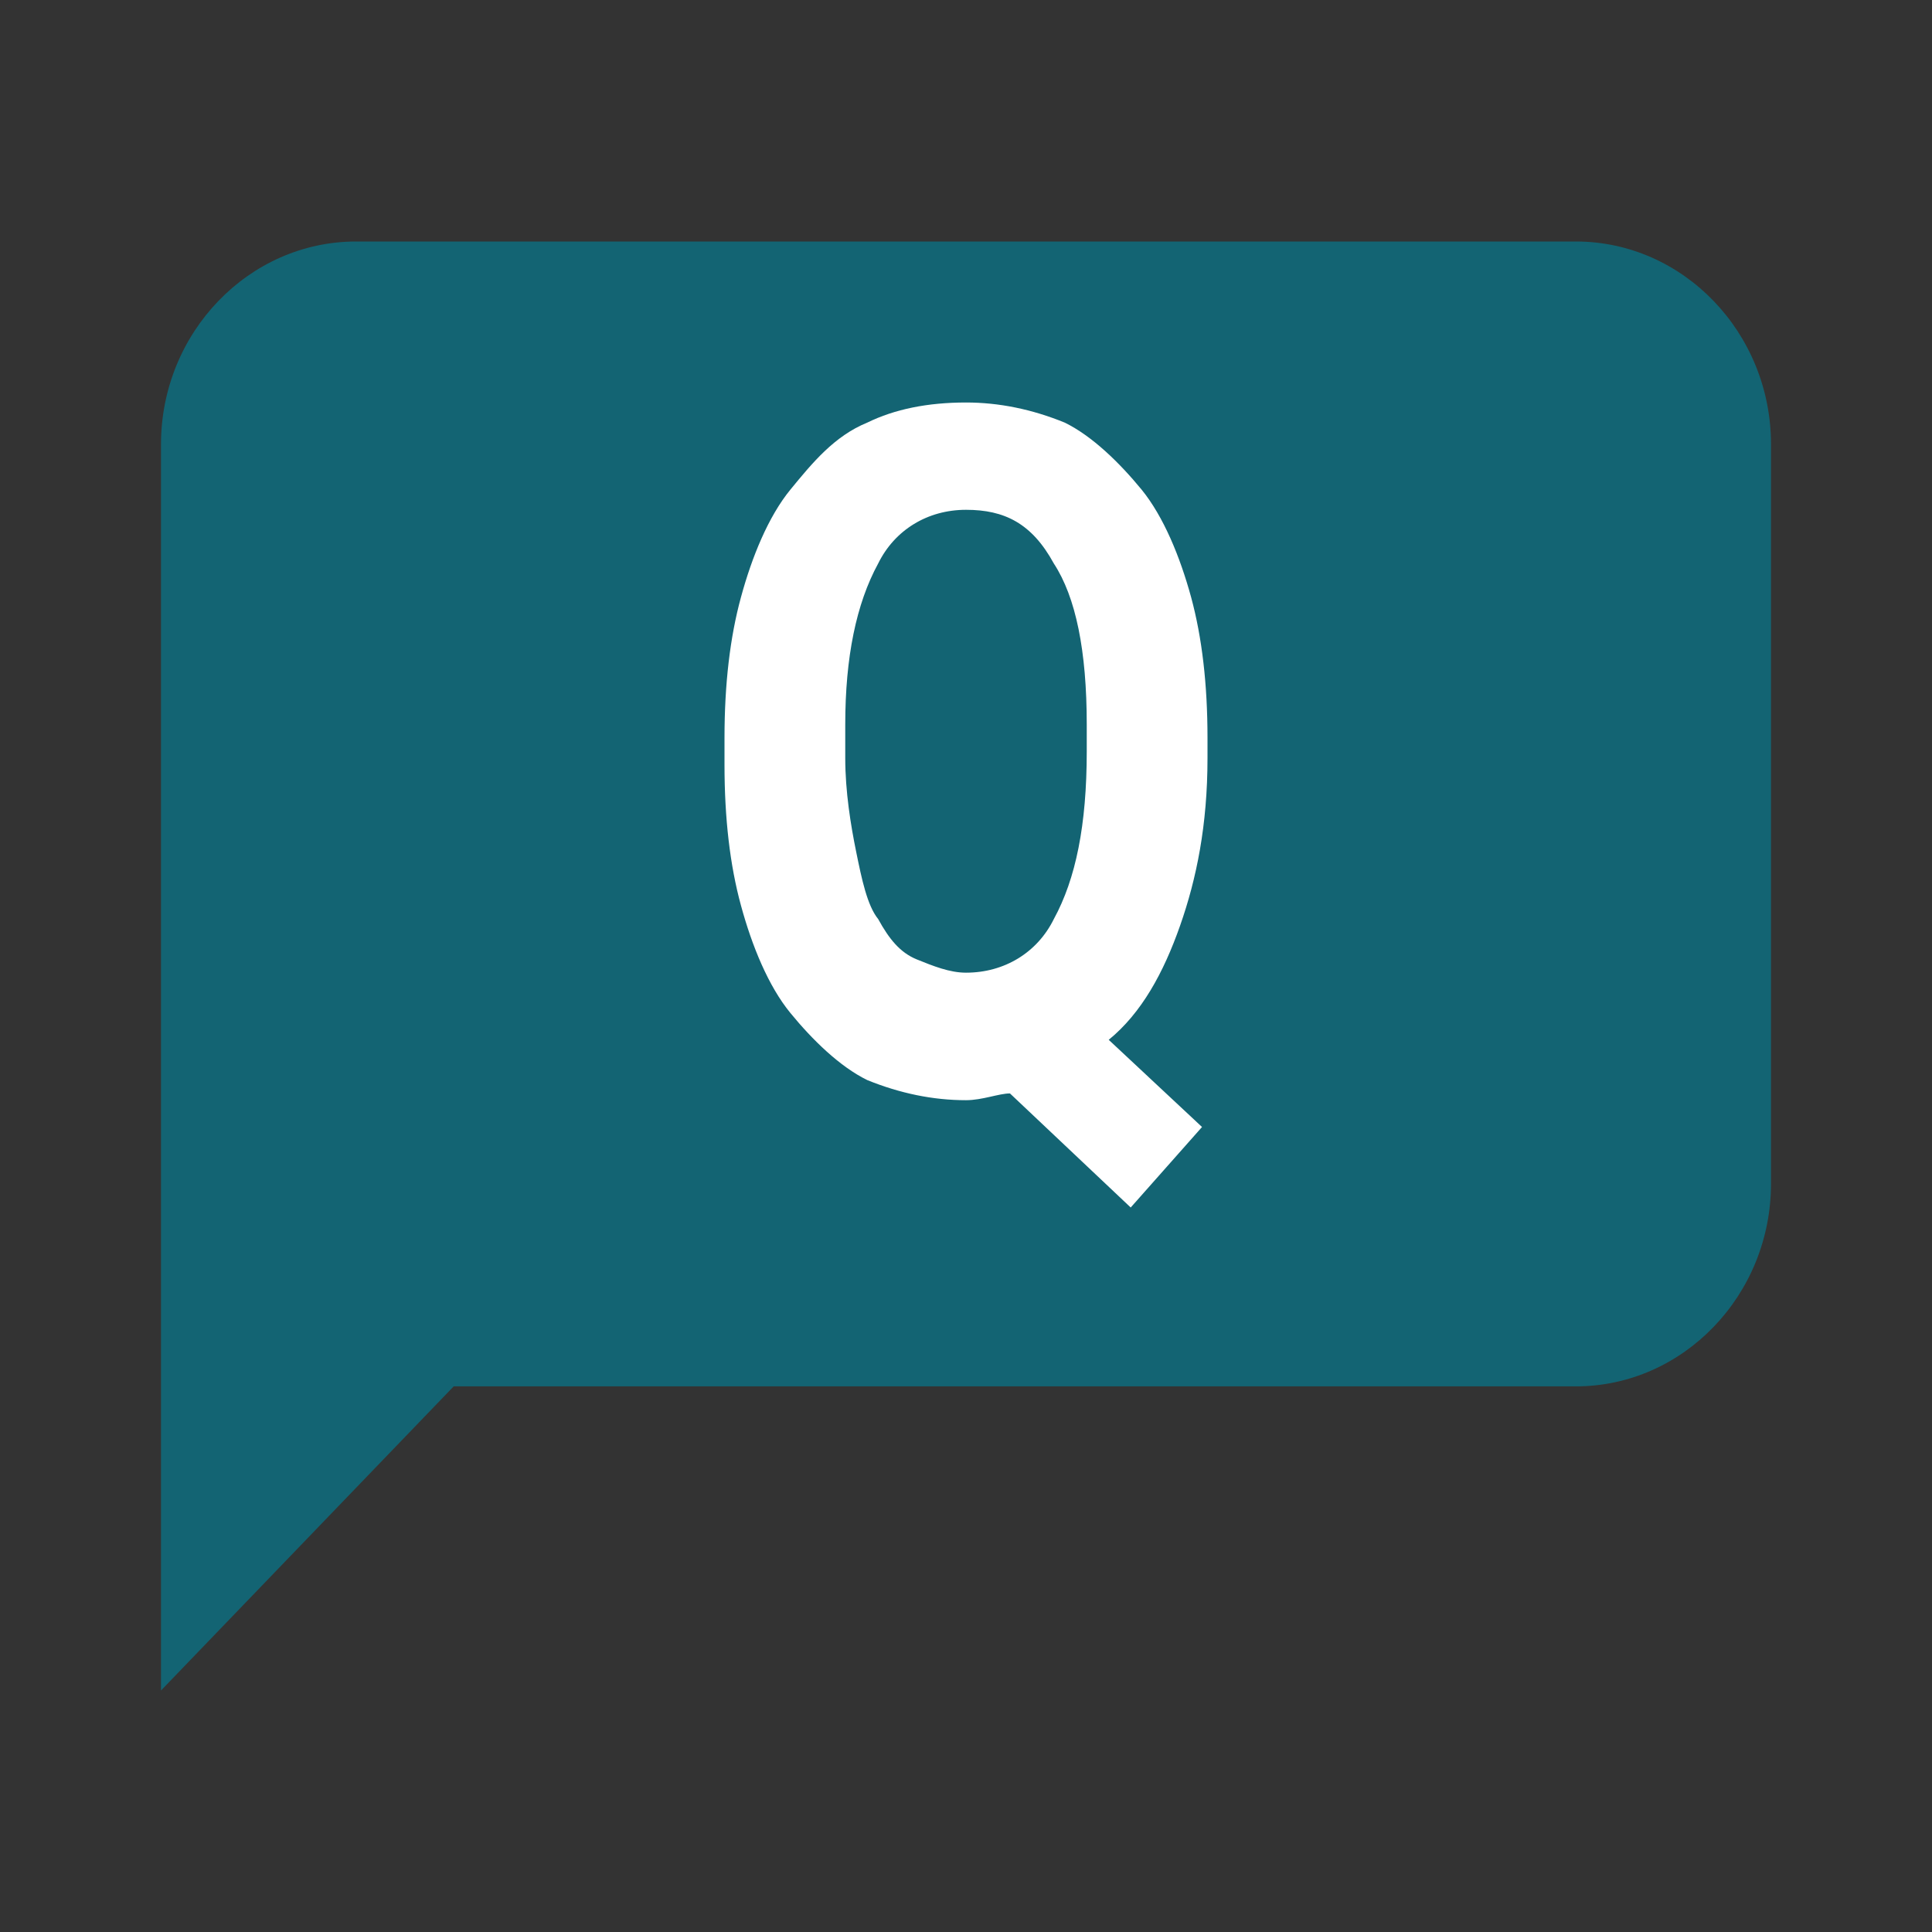<svg width="24" height="24" viewBox="0 0 24 24" fill="none" xmlns="http://www.w3.org/2000/svg">
<rect x="0" y="0" width="24" height="24" fill="#333333" stroke="none"/>
<path d="M19.576 17.222H5.636L2 21V5.519C2 4.133 3.091 3 4.424 3H19.576C20.909 3 22 4.133 22 5.519V14.704C22 16.089 20.909 17.222 19.576 17.222Z" fill="#136473"/>
<path d="M15 9.417C15 10.25 14.864 10.917 14.659 11.5C14.454 12.083 14.182 12.583 13.773 12.917L14.932 14L14.046 15L12.546 13.583C12.409 13.583 12.204 13.667 12 13.667C11.591 13.667 11.182 13.583 10.773 13.417C10.432 13.25 10.091 12.917 9.818 12.583C9.545 12.25 9.341 11.75 9.205 11.25C9.068 10.75 9 10.167 9 9.5V9.167C9 8.5 9.068 7.917 9.205 7.417C9.341 6.917 9.545 6.417 9.818 6.083C10.091 5.75 10.364 5.417 10.773 5.25C11.114 5.083 11.523 5 12 5C12.409 5 12.818 5.083 13.227 5.25C13.568 5.417 13.909 5.75 14.182 6.083C14.454 6.417 14.659 6.917 14.796 7.417C14.932 7.917 15 8.5 15 9.167V9.417ZM13.5 9C13.5 8.083 13.364 7.417 13.091 7C12.818 6.5 12.477 6.333 12 6.333C11.523 6.333 11.114 6.583 10.909 7C10.636 7.5 10.5 8.167 10.5 9V9.417C10.5 9.833 10.568 10.25 10.636 10.583C10.704 10.917 10.773 11.25 10.909 11.417C11.046 11.667 11.182 11.833 11.386 11.917C11.591 12 11.796 12.083 12 12.083C12.477 12.083 12.886 11.833 13.091 11.417C13.364 10.917 13.5 10.25 13.5 9.333V9Z" fill="white"/>
</svg>
